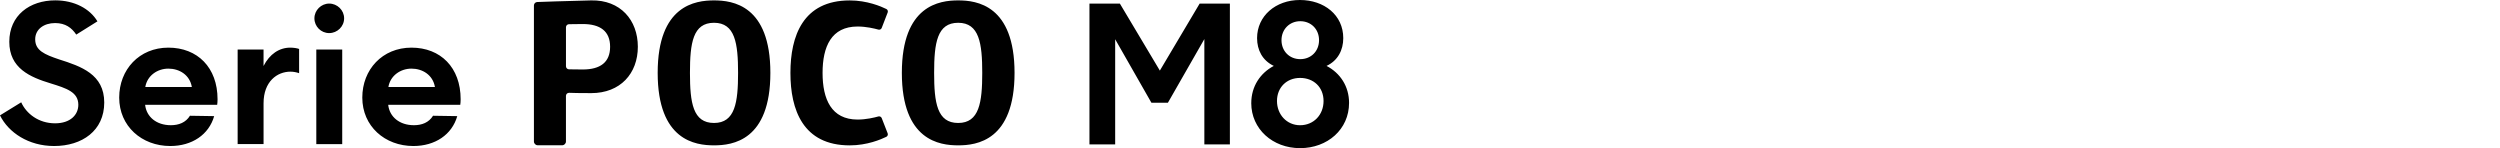<svg width="540" height="32" viewBox="0 0 540 32" fill="none" xmlns="http://www.w3.org/2000/svg">
<path d="M280.776 0C286.008 8.80102e-05 290.145 3.245 290.145 8.235C290.144 10.829 288.968 13.1 286.533 14.237C289.494 15.78 291.398 18.659 291.398 22.227C291.398 27.945 286.736 32 280.815 32C274.895 32 270.271 27.863 270.271 22.266H270.274C270.274 18.655 272.222 15.776 275.14 14.237C272.666 13.061 271.528 10.79 271.528 8.235C271.528 3.448 275.545 0 280.776 0ZM11.937 0.077C16.065 0.077 19.413 1.875 21.046 4.611L16.47 7.473C15.487 6.003 14.143 4.982 11.894 4.981C9.524 4.981 7.602 6.287 7.602 8.493C7.602 10.902 9.605 11.764 12.751 12.824C17.53 14.337 22.515 16.052 22.516 22.141C22.516 28.23 17.737 31.539 11.687 31.539C6.171 31.539 1.84 28.639 0 24.92L0.004 24.916L4.581 22.098C5.684 24.55 8.338 26.636 11.894 26.636C15.203 26.636 16.918 24.795 16.918 22.632C16.918 19.896 14.384 19.077 10.954 18.017C6.503 16.668 2.008 14.746 2.008 9.028C2.008 3.31 6.421 0.077 11.937 0.077ZM36.37 10.29C42.661 10.29 46.992 14.583 46.992 21.447C46.992 21.938 46.953 22.304 46.91 22.632H31.345C31.629 25.247 33.797 27.045 36.899 27.045C38.614 27.045 40.128 26.471 41.028 25.002L46.26 25.084C45.114 29.087 41.481 31.539 36.779 31.539C30.609 31.539 25.747 27.247 25.747 21.081V21.076C25.747 15.03 30.079 10.29 36.37 10.29ZM88.878 10.29C95.169 10.29 99.5 14.583 99.5 21.447C99.5 21.938 99.461 22.304 99.418 22.632H83.849C84.133 25.247 86.3 27.045 89.407 27.045C91.122 27.045 92.635 26.471 93.536 25.002L98.768 25.084C97.621 29.087 93.988 31.539 89.287 31.539C83.116 31.539 78.256 27.247 78.256 21.081V21.076C78.256 15.03 82.587 10.29 88.878 10.29ZM183.543 0.091C187.292 0.091 190.313 1.383 191.446 1.943C191.726 2.077 191.851 2.405 191.739 2.693L190.45 6.033C190.342 6.322 190.032 6.476 189.735 6.395C188.882 6.158 187.093 5.727 185.24 5.727C179.578 5.727 177.674 10.058 177.674 15.75C177.674 21.442 179.582 25.825 185.24 25.825C187.093 25.825 188.882 25.394 189.735 25.152C190.028 25.071 190.338 25.227 190.45 25.511L191.734 28.799C191.846 29.087 191.721 29.415 191.441 29.553C190.304 30.113 187.292 31.401 183.543 31.401C173.429 31.401 170.732 23.701 170.731 15.746C170.731 7.791 173.429 0.091 183.543 0.091ZM154.228 0.086C158.218 0.086 166.4 1.104 166.4 15.741C166.4 30.379 158.214 31.396 154.228 31.396C150.242 31.396 142.058 30.38 142.058 15.741C142.058 1.103 150.237 0.086 154.228 0.086ZM206.968 0.086C210.958 0.086 219.141 1.103 219.142 15.741C219.142 30.38 210.958 31.396 206.968 31.396C202.977 31.396 194.799 30.38 194.799 15.741C194.799 1.103 202.977 0.086 206.968 0.086ZM127.704 0.086C134 -0.043 137.774 4.335 137.774 10.101C137.774 15.866 133.999 20.115 127.708 20.115C125.08 20.115 123.679 20.081 122.942 20.047C122.559 20.03 122.244 20.331 122.244 20.71V30.557C122.244 31.009 121.874 31.38 121.417 31.38H116.159C115.698 31.38 115.328 31.013 115.328 30.557V1.177C115.328 0.776 115.646 0.449 116.047 0.436C116.047 0.436 122.895 0.185 127.704 0.086ZM250.529 15.25L259.127 0.771H265.655V31.19H260.14V8.438L252.271 22.184H248.702L240.877 8.477V31.186H235.322V0.771H241.89L250.529 15.25ZM73.92 31.13H68.322V10.7H73.92V31.13ZM62.687 10.29C63.423 10.29 64.199 10.412 64.608 10.575V15.807C64.035 15.604 63.384 15.479 62.73 15.479C59.868 15.479 56.929 17.603 56.929 22.3V31.125H51.331V10.7H56.925V14.255C58.235 11.682 60.316 10.29 62.687 10.29ZM280.819 16.832C277.902 16.832 275.829 18.9 275.829 21.817C275.829 24.735 277.936 27.049 280.819 27.049C283.741 27.049 285.887 24.817 285.887 21.817C285.887 18.818 283.737 16.832 280.819 16.832ZM154.228 4.921C149.668 4.921 149.03 9.286 149.03 15.741C149.03 22.196 149.668 26.561 154.228 26.561C158.786 26.561 159.424 22.114 159.424 15.741C159.424 9.368 158.786 4.921 154.228 4.921ZM206.968 4.921C202.409 4.921 201.771 9.286 201.771 15.741C201.771 22.196 202.409 26.561 206.968 26.561C211.527 26.561 212.165 22.114 212.165 15.741C212.165 9.368 211.527 4.921 206.968 4.921ZM36.37 14.823C34 14.823 31.793 16.336 31.384 18.788H41.438C40.989 16.173 38.74 14.823 36.37 14.823ZM88.878 14.823C86.508 14.823 84.301 16.336 83.892 18.788H93.945C93.497 16.172 91.248 14.823 88.878 14.823ZM125.877 5.192C124.326 5.192 123.411 5.21 122.886 5.228C122.528 5.241 122.248 5.533 122.248 5.891V14.31C122.248 14.668 122.528 14.961 122.886 14.975C123.411 14.992 124.326 15.009 125.877 15.009C129.665 15.009 131.784 13.453 131.784 10.101C131.784 6.748 129.665 5.192 125.877 5.192ZM280.858 4.581C278.549 4.581 276.803 6.326 276.803 8.679C276.803 11.031 278.506 12.776 280.858 12.776C283.168 12.776 284.913 11.075 284.913 8.679C284.913 6.283 283.168 4.581 280.858 4.581ZM71.103 0.771C72.861 0.772 74.33 2.202 74.33 3.96C74.33 5.718 72.861 7.148 71.103 7.148C69.344 7.148 67.913 5.718 67.913 3.96C67.913 2.202 69.383 0.771 71.103 0.771Z" fill="black"/>
</svg>

